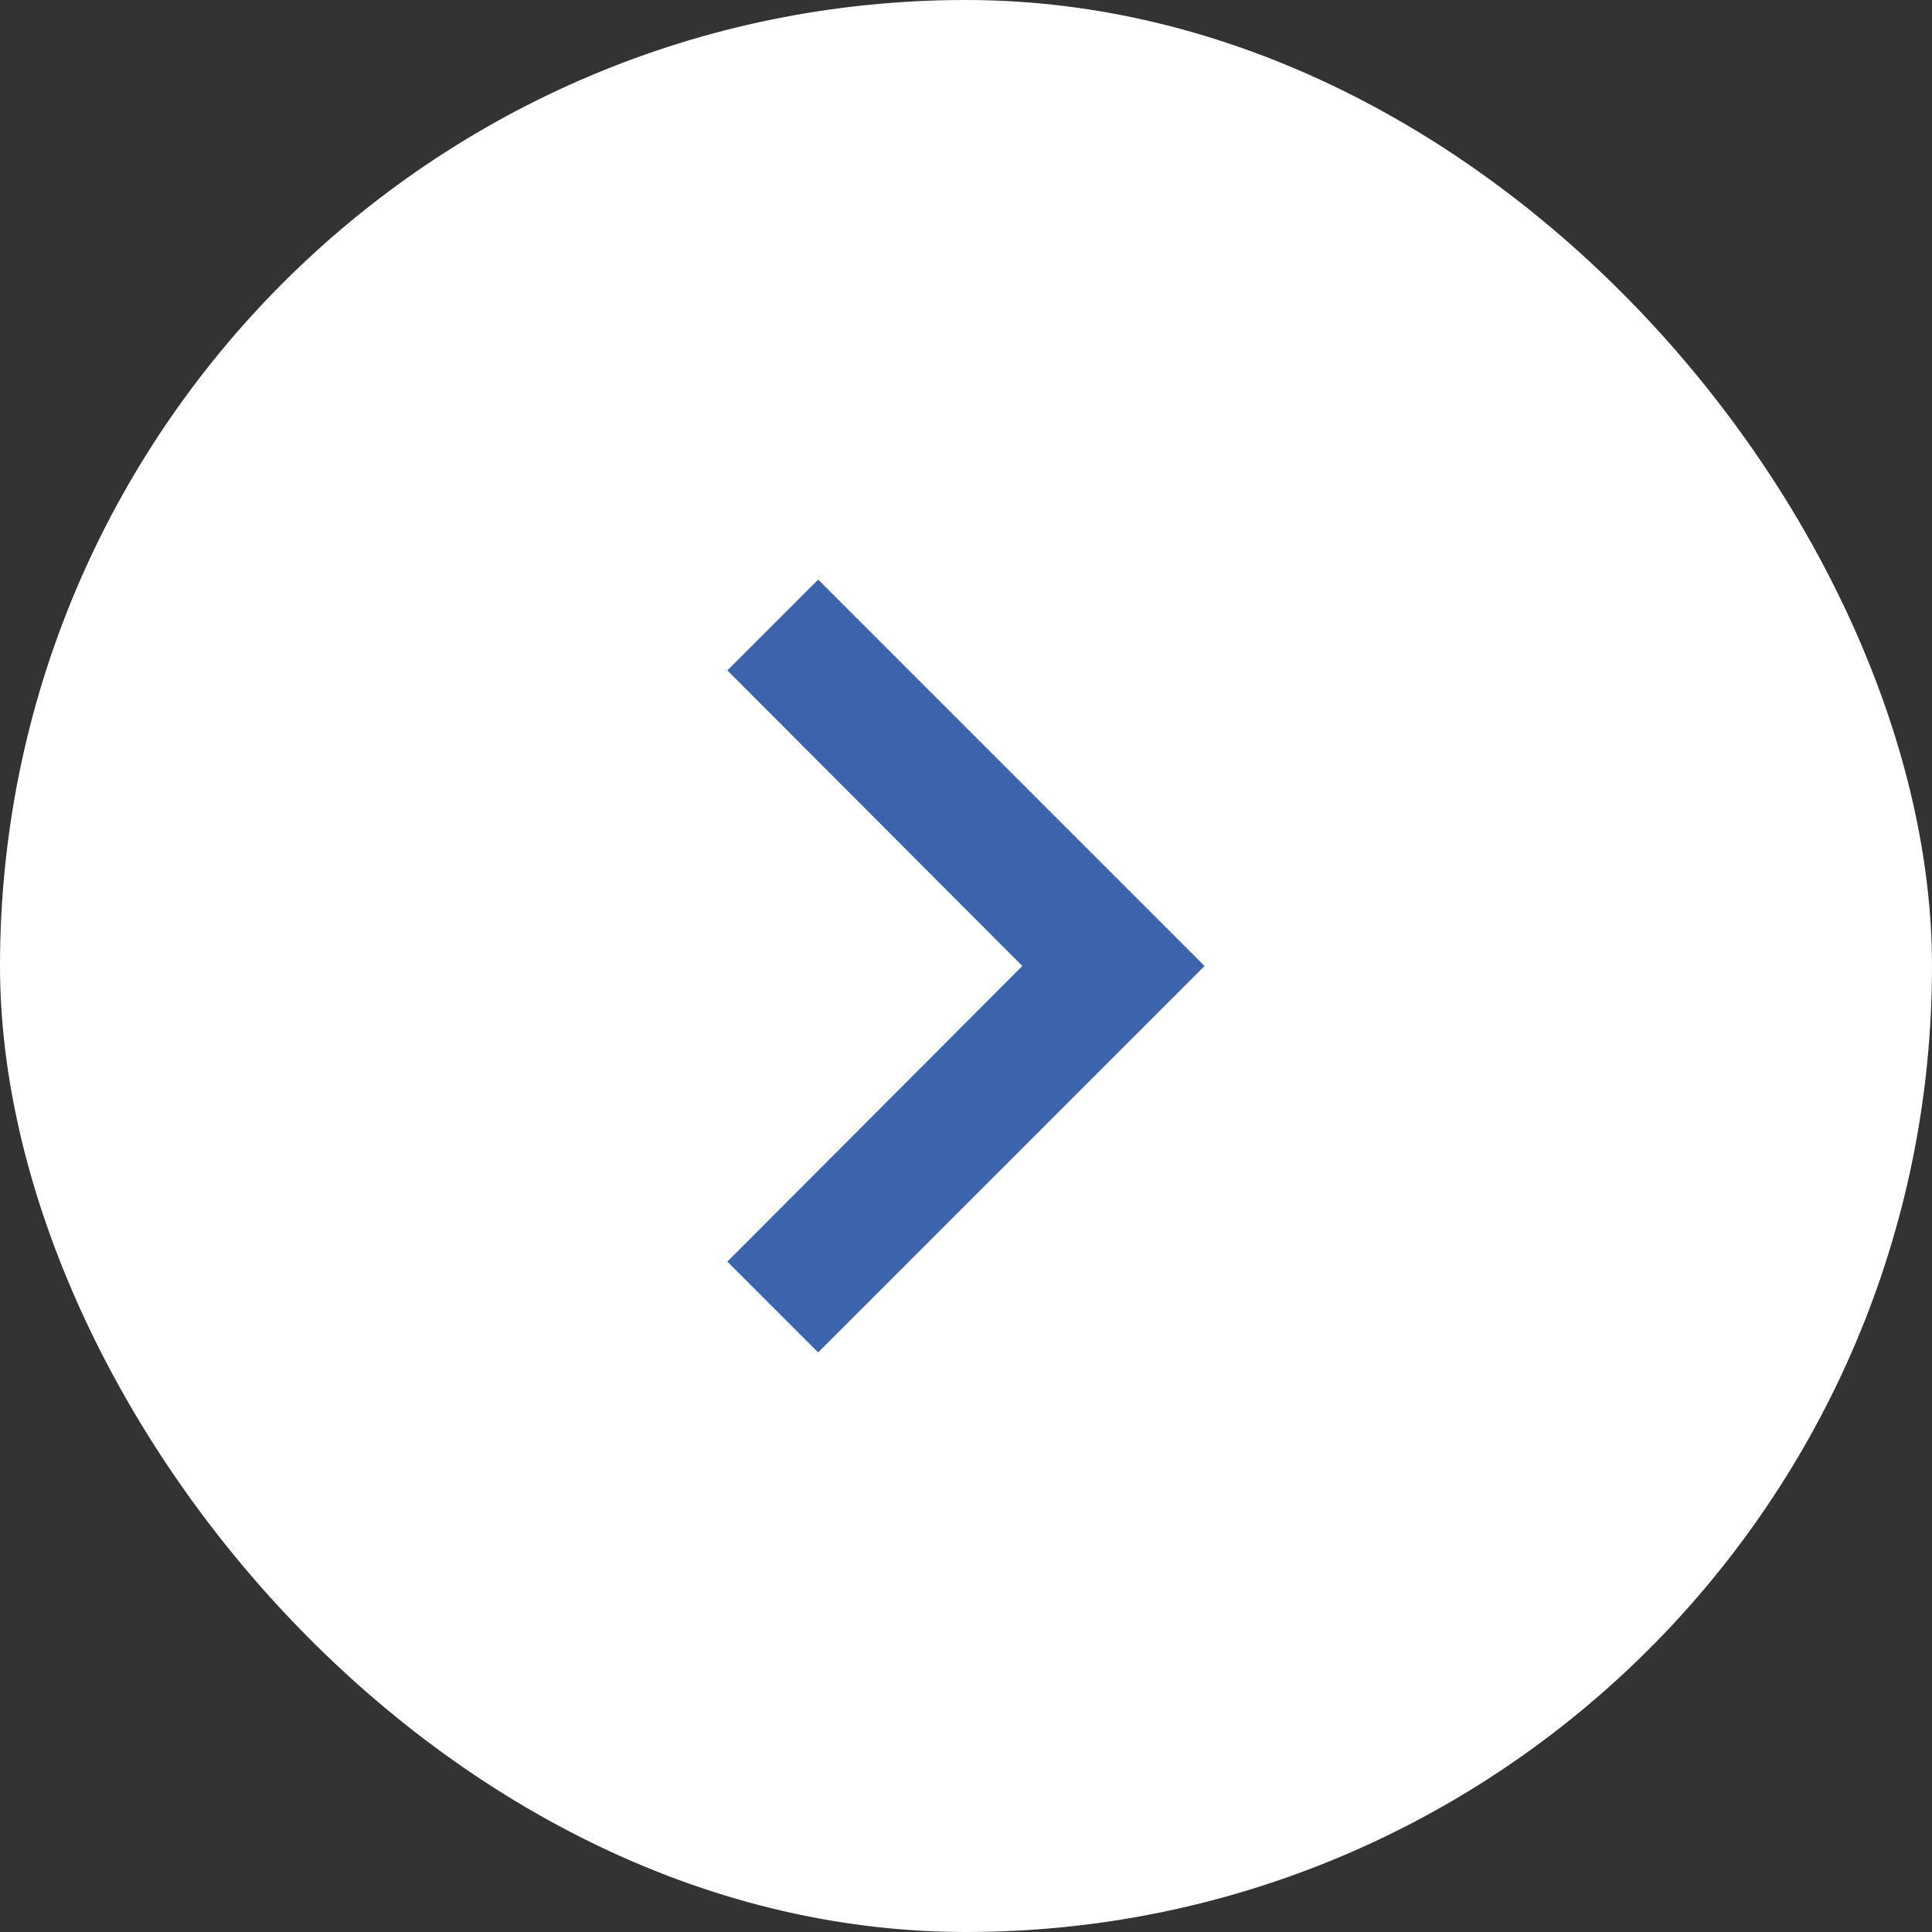 <svg width="25" height="25" viewBox="0 0 25 25" fill="none" xmlns="http://www.w3.org/2000/svg">
<rect x="0" y="0" width="25" height="25" fill="#333333" stroke="none"/>
<rect width="25" height="25" rx="12.5" fill="white"/>
<path d="M9.412 16.325L13.229 12.5L9.412 8.675L10.587 7.5L15.587 12.5L10.587 17.5L9.412 16.325Z" fill="#3B64AC"/>
</svg>
